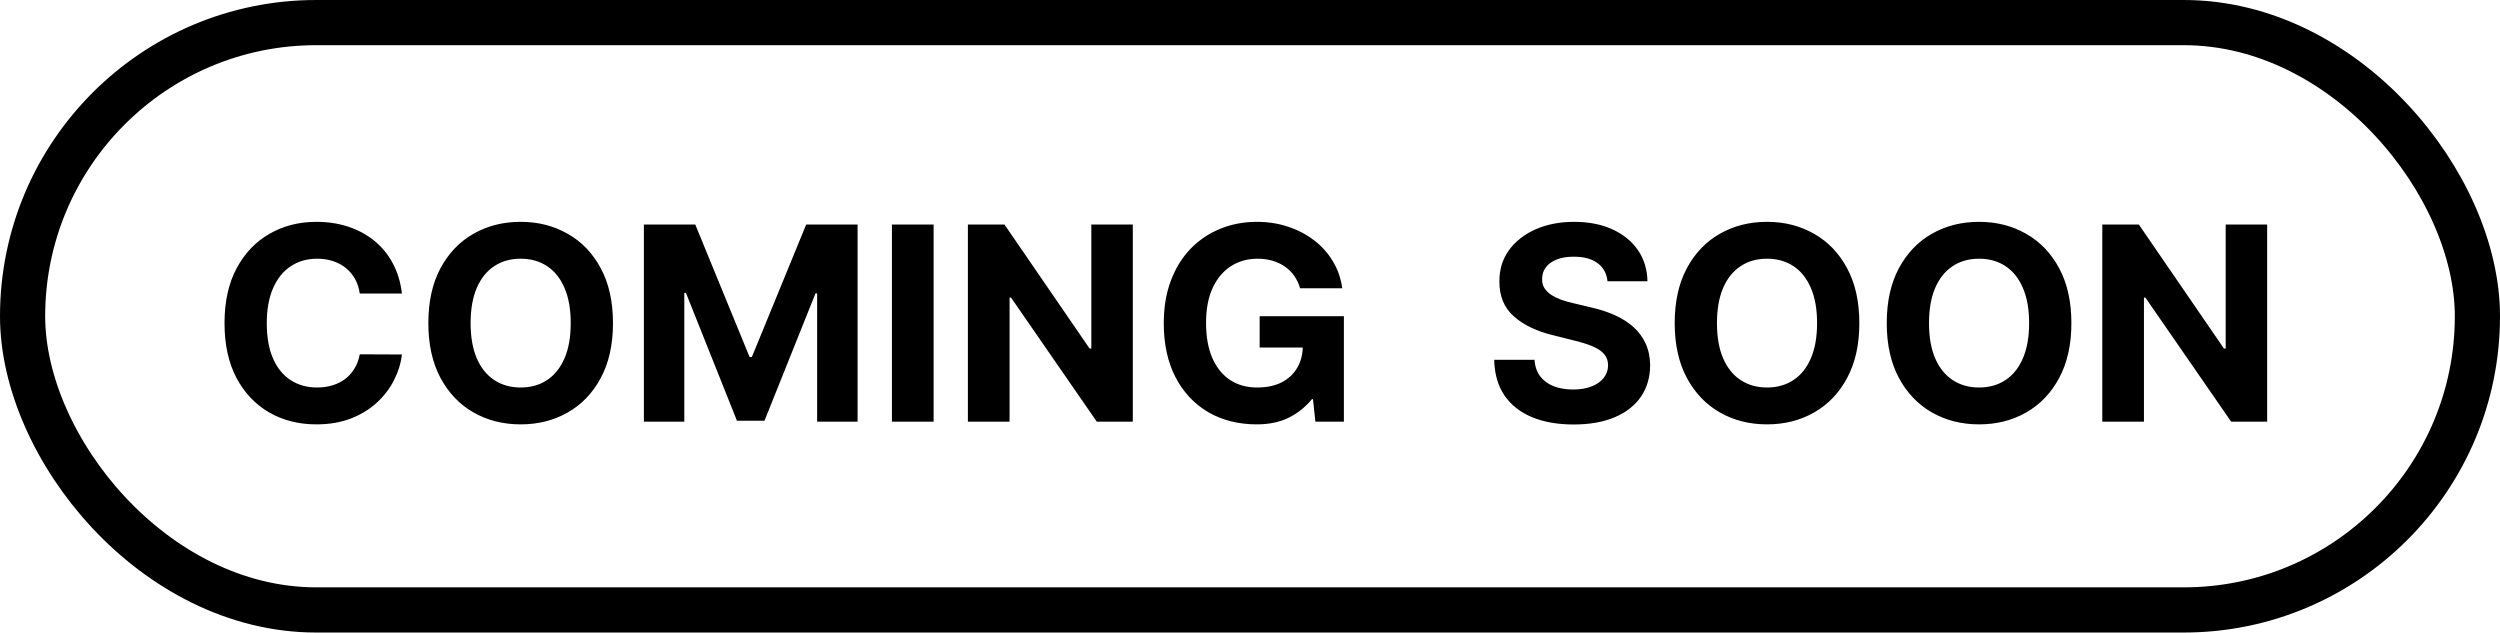 <svg xmlns="http://www.w3.org/2000/svg" width="83" height="21" viewBox="0 0 83 21" fill="none"><rect x="0.75" y="0.75" width="81.5" height="19.5" rx="9.75" stroke="black" stroke-width="1.5"></rect><path d="M13.344 9.746H11.944C11.919 9.565 11.867 9.404 11.788 9.263C11.709 9.121 11.608 8.999 11.484 8.899C11.36 8.799 11.218 8.722 11.056 8.669C10.896 8.616 10.722 8.589 10.535 8.589C10.196 8.589 9.901 8.673 9.649 8.842C9.398 9.008 9.203 9.251 9.065 9.57C8.926 9.888 8.857 10.273 8.857 10.727C8.857 11.194 8.926 11.586 9.065 11.903C9.205 12.221 9.401 12.461 9.653 12.623C9.904 12.784 10.195 12.865 10.525 12.865C10.711 12.865 10.882 12.841 11.04 12.792C11.2 12.743 11.341 12.671 11.465 12.578C11.588 12.482 11.691 12.366 11.772 12.229C11.855 12.093 11.912 11.938 11.944 11.763L13.344 11.769C13.308 12.07 13.217 12.359 13.072 12.639C12.93 12.915 12.737 13.164 12.494 13.383C12.253 13.601 11.966 13.773 11.631 13.901C11.299 14.027 10.923 14.089 10.503 14.089C9.919 14.089 9.397 13.957 8.937 13.693C8.479 13.429 8.116 13.046 7.85 12.546C7.586 12.045 7.454 11.439 7.454 10.727C7.454 10.014 7.588 9.406 7.857 8.906C8.125 8.405 8.489 8.023 8.95 7.761C9.41 7.497 9.928 7.365 10.503 7.365C10.882 7.365 11.234 7.418 11.557 7.525C11.883 7.631 12.172 7.787 12.424 7.991C12.675 8.194 12.88 8.442 13.037 8.736C13.197 9.03 13.299 9.367 13.344 9.746ZM20.351 10.727C20.351 11.441 20.216 12.048 19.945 12.549C19.677 13.05 19.311 13.432 18.846 13.696C18.384 13.959 17.864 14.089 17.286 14.089C16.705 14.089 16.183 13.957 15.72 13.693C15.258 13.429 14.893 13.046 14.624 12.546C14.356 12.045 14.221 11.439 14.221 10.727C14.221 10.014 14.356 9.406 14.624 8.906C14.893 8.405 15.258 8.023 15.72 7.761C16.183 7.497 16.705 7.365 17.286 7.365C17.864 7.365 18.384 7.497 18.846 7.761C19.311 8.023 19.677 8.405 19.945 8.906C20.216 9.406 20.351 10.014 20.351 10.727ZM18.948 10.727C18.948 10.265 18.879 9.875 18.741 9.558C18.604 9.24 18.411 8.999 18.162 8.835C17.913 8.671 17.621 8.589 17.286 8.589C16.952 8.589 16.66 8.671 16.411 8.835C16.161 8.999 15.967 9.24 15.829 9.558C15.693 9.875 15.624 10.265 15.624 10.727C15.624 11.19 15.693 11.579 15.829 11.897C15.967 12.214 16.161 12.455 16.411 12.619C16.66 12.783 16.952 12.865 17.286 12.865C17.621 12.865 17.913 12.783 18.162 12.619C18.411 12.455 18.604 12.214 18.741 11.897C18.879 11.579 18.948 11.19 18.948 10.727ZM21.377 7.455H23.083L24.886 11.852H24.962L26.765 7.455H28.472V14H27.129V9.74H27.075L25.381 13.968H24.467L22.773 9.724H22.719V14H21.377V7.455ZM30.996 7.455V14H29.612V7.455H30.996ZM37.609 7.455V14H36.414L33.566 9.88H33.518V14H32.134V7.455H33.349L36.174 11.571H36.232V7.455H37.609ZM41.728 14.089C41.117 14.089 40.578 13.954 40.114 13.684C39.65 13.411 39.287 13.024 39.027 12.523C38.767 12.021 38.637 11.424 38.637 10.734C38.637 10.203 38.716 9.73 38.874 9.315C39.032 8.897 39.251 8.543 39.532 8.254C39.816 7.964 40.145 7.743 40.52 7.592C40.895 7.441 41.298 7.365 41.728 7.365C42.099 7.365 42.445 7.419 42.767 7.528C43.091 7.635 43.379 7.786 43.633 7.982C43.886 8.176 44.093 8.408 44.253 8.679C44.415 8.947 44.518 9.244 44.563 9.57H43.163C43.118 9.415 43.053 9.277 42.968 9.158C42.885 9.037 42.782 8.934 42.658 8.851C42.537 8.766 42.399 8.701 42.246 8.656C42.094 8.612 41.929 8.589 41.75 8.589C41.418 8.589 41.123 8.672 40.865 8.838C40.607 9.005 40.405 9.246 40.258 9.564C40.113 9.879 40.041 10.265 40.041 10.721C40.041 11.177 40.11 11.565 40.248 11.884C40.389 12.204 40.586 12.448 40.84 12.616C41.093 12.782 41.391 12.865 41.734 12.865C42.054 12.865 42.327 12.808 42.553 12.693C42.778 12.576 42.951 12.414 43.07 12.207C43.192 11.998 43.252 11.758 43.252 11.485L43.515 11.539H41.821V10.497H44.617V14H43.671L43.591 13.252H43.556C43.337 13.518 43.077 13.725 42.776 13.872C42.478 14.017 42.129 14.089 41.728 14.089ZM53.369 9.337C53.343 9.079 53.233 8.879 53.039 8.736C52.846 8.593 52.583 8.522 52.25 8.522C52.024 8.522 51.834 8.554 51.678 8.618C51.523 8.68 51.403 8.766 51.32 8.877C51.239 8.988 51.199 9.113 51.199 9.254C51.194 9.371 51.219 9.473 51.272 9.561C51.328 9.648 51.403 9.724 51.499 9.788C51.595 9.849 51.706 9.904 51.831 9.951C51.957 9.995 52.091 10.034 52.234 10.066L52.822 10.206C53.108 10.27 53.37 10.355 53.608 10.462C53.847 10.569 54.054 10.7 54.228 10.855C54.403 11.011 54.538 11.194 54.634 11.405C54.732 11.616 54.782 11.858 54.785 12.13C54.782 12.531 54.68 12.878 54.478 13.172C54.277 13.464 53.988 13.691 53.608 13.853C53.231 14.013 52.776 14.093 52.244 14.093C51.715 14.093 51.255 14.012 50.863 13.85C50.473 13.688 50.168 13.448 49.949 13.131C49.732 12.811 49.618 12.416 49.607 11.945H50.946C50.961 12.164 51.024 12.348 51.135 12.495C51.248 12.64 51.398 12.749 51.585 12.824C51.775 12.896 51.989 12.932 52.228 12.932C52.462 12.932 52.666 12.898 52.838 12.83C53.013 12.762 53.148 12.667 53.244 12.546C53.34 12.424 53.388 12.285 53.388 12.127C53.388 11.98 53.344 11.857 53.257 11.756C53.172 11.656 53.046 11.571 52.88 11.501C52.716 11.43 52.514 11.367 52.276 11.309L51.563 11.13C51.011 10.996 50.575 10.786 50.256 10.5C49.936 10.215 49.777 9.83 49.78 9.347C49.777 8.95 49.883 8.604 50.096 8.308C50.311 8.012 50.606 7.781 50.981 7.614C51.356 7.448 51.782 7.365 52.26 7.365C52.745 7.365 53.169 7.448 53.532 7.614C53.896 7.781 54.179 8.012 54.382 8.308C54.584 8.604 54.689 8.947 54.695 9.337H53.369ZM61.73 10.727C61.73 11.441 61.595 12.048 61.324 12.549C61.056 13.05 60.69 13.432 60.225 13.696C59.763 13.959 59.243 14.089 58.665 14.089C58.084 14.089 57.562 13.957 57.099 13.693C56.637 13.429 56.272 13.046 56.003 12.546C55.735 12.045 55.6 11.439 55.6 10.727C55.6 10.014 55.735 9.406 56.003 8.906C56.272 8.405 56.637 8.023 57.099 7.761C57.562 7.497 58.084 7.365 58.665 7.365C59.243 7.365 59.763 7.497 60.225 7.761C60.69 8.023 61.056 8.405 61.324 8.906C61.595 9.406 61.73 10.014 61.73 10.727ZM60.327 10.727C60.327 10.265 60.258 9.875 60.12 9.558C59.983 9.24 59.79 8.999 59.541 8.835C59.292 8.671 59 8.589 58.665 8.589C58.331 8.589 58.039 8.671 57.79 8.835C57.54 8.999 57.346 9.24 57.208 9.558C57.072 9.875 57.003 10.265 57.003 10.727C57.003 11.19 57.072 11.579 57.208 11.897C57.346 12.214 57.54 12.455 57.79 12.619C58.039 12.783 58.331 12.865 58.665 12.865C59 12.865 59.292 12.783 59.541 12.619C59.79 12.455 59.983 12.214 60.12 11.897C60.258 11.579 60.327 11.19 60.327 10.727ZM68.77 10.727C68.77 11.441 68.635 12.048 68.364 12.549C68.096 13.05 67.73 13.432 67.265 13.696C66.803 13.959 66.283 14.089 65.705 14.089C65.124 14.089 64.602 13.957 64.139 13.693C63.677 13.429 63.312 13.046 63.043 12.546C62.775 12.045 62.64 11.439 62.64 10.727C62.64 10.014 62.775 9.406 63.043 8.906C63.312 8.405 63.677 8.023 64.139 7.761C64.602 7.497 65.124 7.365 65.705 7.365C66.283 7.365 66.803 7.497 67.265 7.761C67.73 8.023 68.096 8.405 68.364 8.906C68.635 9.406 68.77 10.014 68.77 10.727ZM67.367 10.727C67.367 10.265 67.298 9.875 67.159 9.558C67.023 9.24 66.83 8.999 66.581 8.835C66.332 8.671 66.04 8.589 65.705 8.589C65.371 8.589 65.079 8.671 64.83 8.835C64.58 8.999 64.386 9.24 64.248 9.558C64.112 9.875 64.043 10.265 64.043 10.727C64.043 11.19 64.112 11.579 64.248 11.897C64.386 12.214 64.58 12.455 64.83 12.619C65.079 12.783 65.371 12.865 65.705 12.865C66.04 12.865 66.332 12.783 66.581 12.619C66.83 12.455 67.023 12.214 67.159 11.897C67.298 11.579 67.367 11.19 67.367 10.727ZM75.27 7.455V14H74.075L71.227 9.88H71.179V14H69.796V7.455H71.01L73.835 11.571H73.893V7.455H75.27Z" fill="black"></path></svg>
